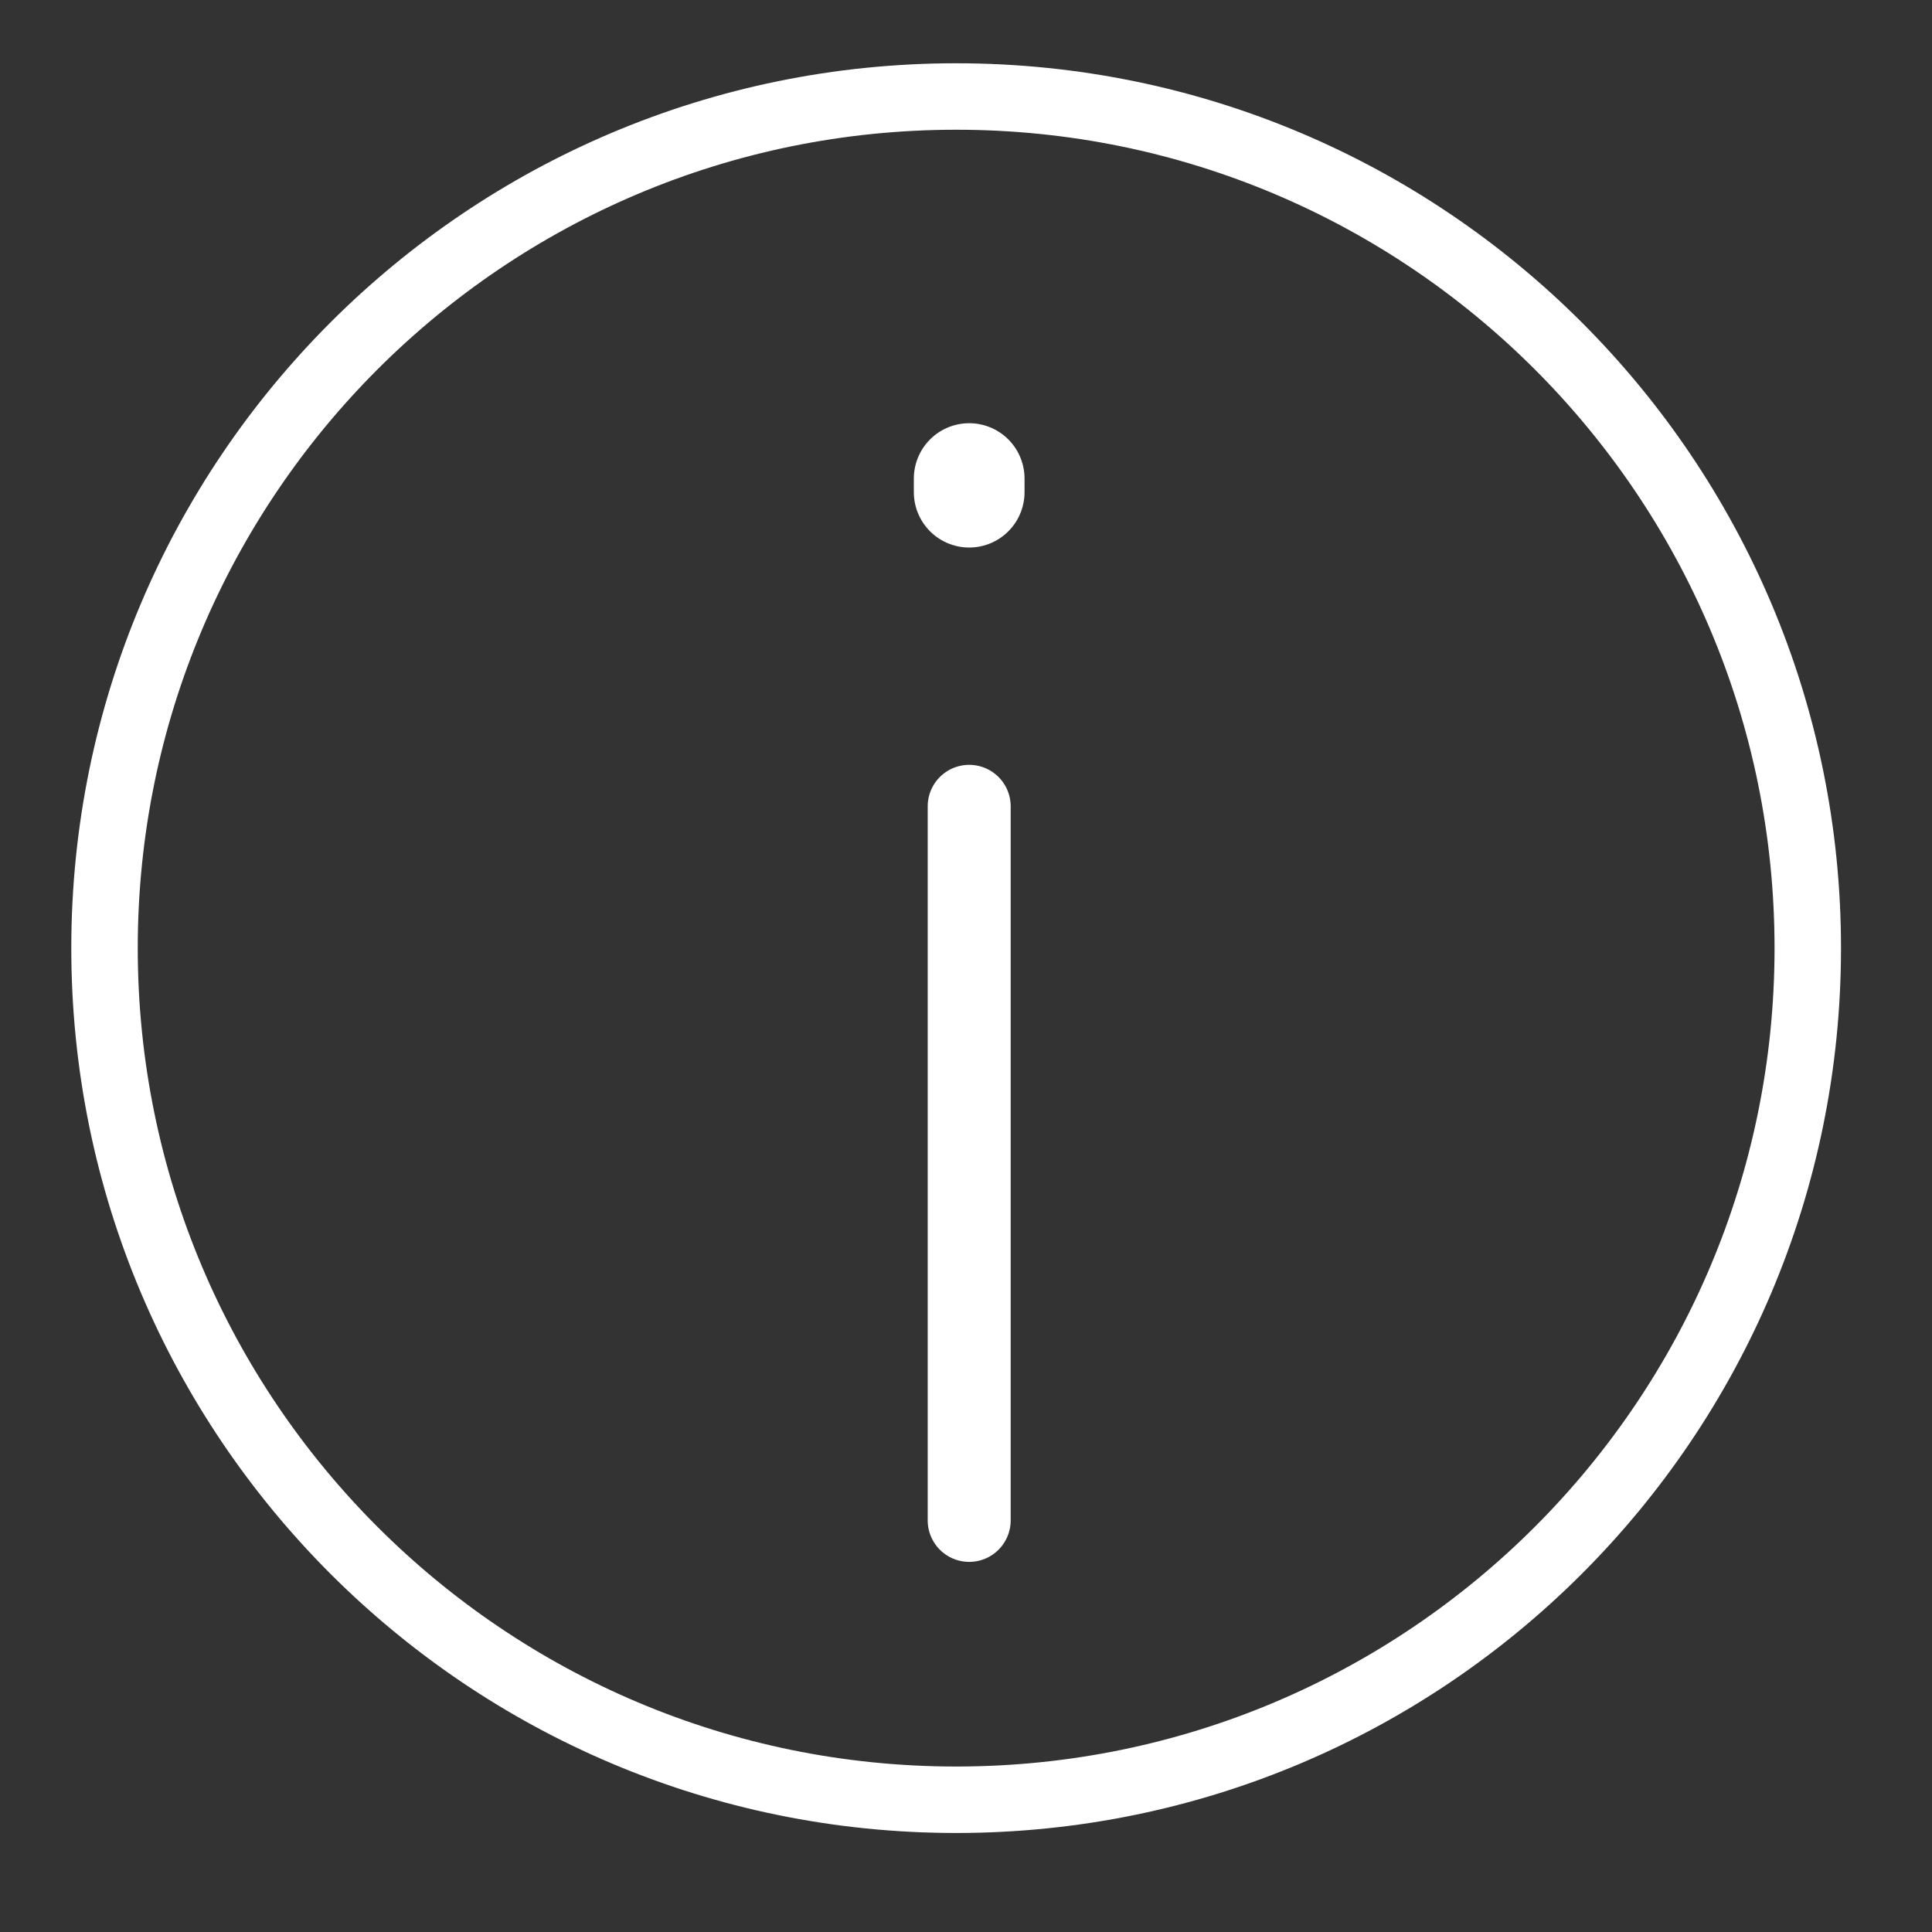 <svg width="20" height="20" viewBox="0 0 20 20" fill="none" xmlns="http://www.w3.org/2000/svg">
<rect x="0" y="0" width="20" height="20" fill="#333333" stroke="none"/>
<path d="M9.898 18.631C14.767 18.631 18.714 14.684 18.714 9.815C18.714 4.946 14.767 0.999 9.898 0.999C5.029 0.999 1.082 4.946 1.082 9.815C1.082 14.684 5.029 18.631 9.898 18.631Z" stroke="white" stroke-width="0.688"/>
<path d="M10.033 15.739V8.347" stroke="white" stroke-width="0.859" stroke-linecap="round" stroke-linejoin="round"/>
<path d="M10.033 5.095V4.954" stroke="white" stroke-width="1.146" stroke-linecap="round" stroke-linejoin="round"/>
</svg>
